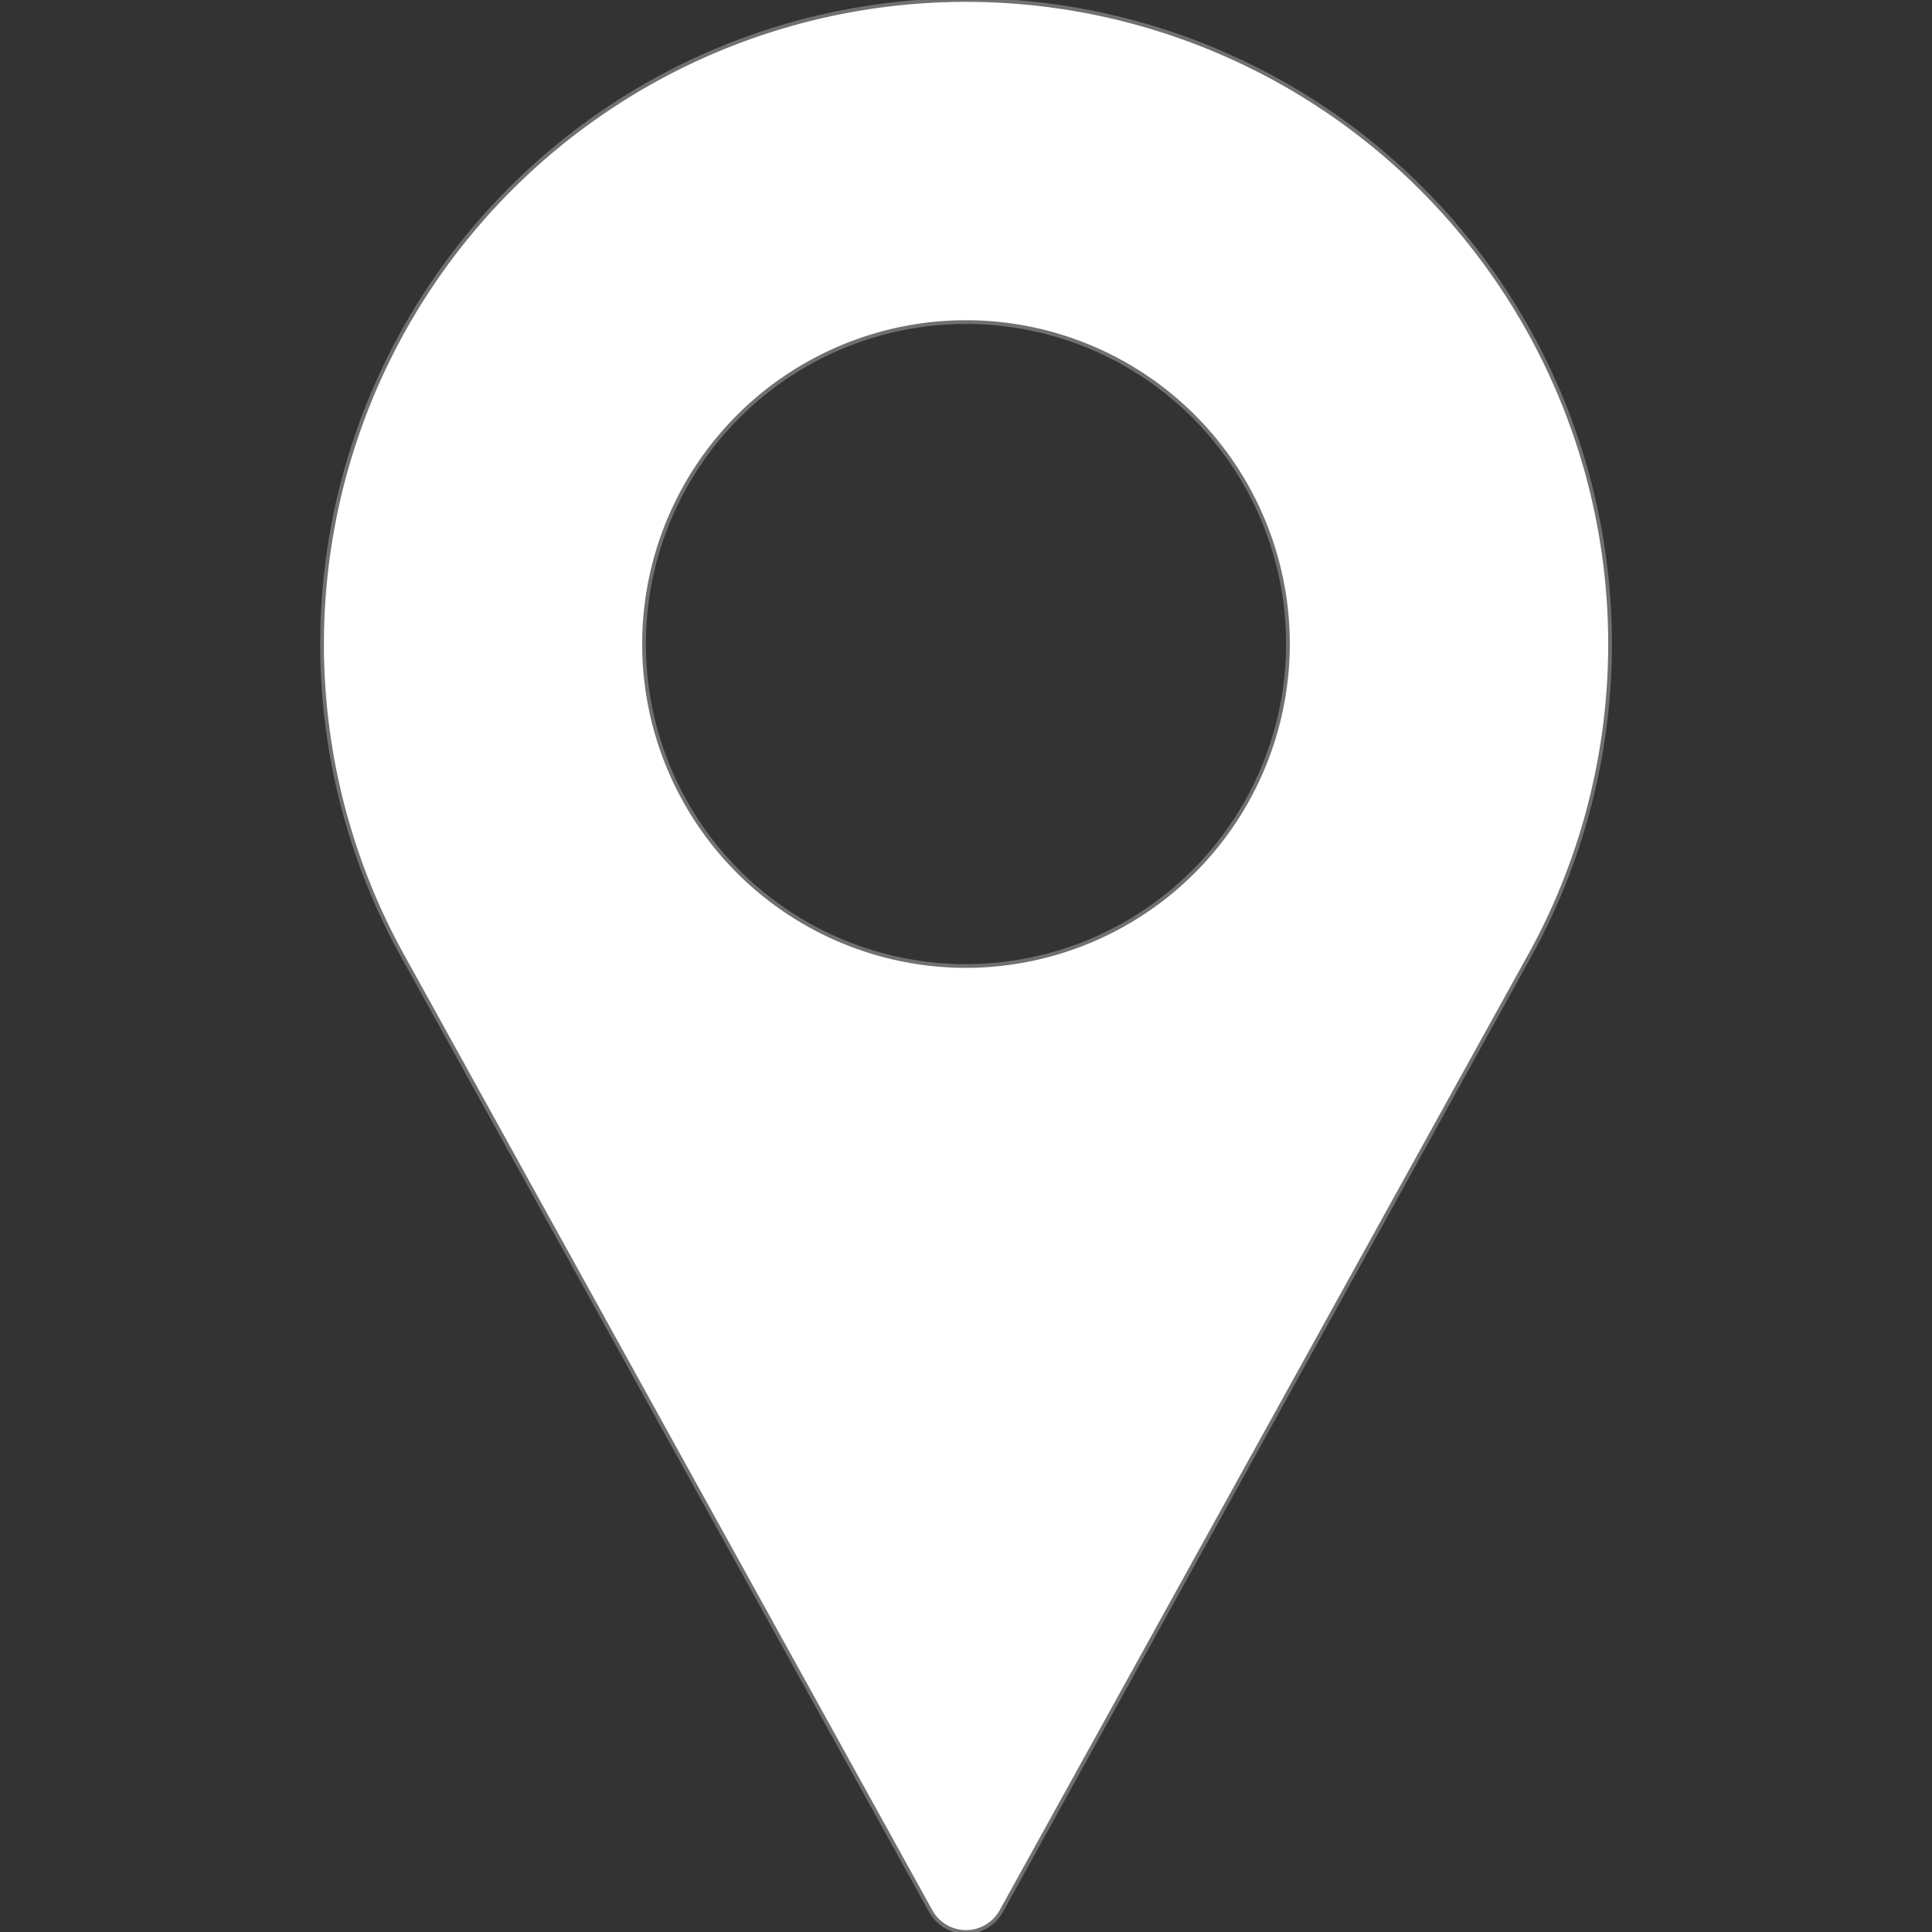 <svg id="Location_icon" data-name="Location icon" xmlns="http://www.w3.org/2000/svg" xmlns:xlink="http://www.w3.org/1999/xlink" width="14" height="14" viewBox="0 0 14 14">
  <rect x="0" y="0" width="14" height="14" fill="#333333" stroke="none"/>
  <defs>
    <clipPath id="clip-path">
      <rect id="Rectangle_743" data-name="Rectangle 743" width="14" height="14" transform="translate(275 6239)" fill="#fff" stroke="#707070" stroke-width="1"/>
    </clipPath>
  </defs>
  <g id="Location_icon-2" data-name="Location icon" transform="translate(-275 -6239)" clip-path="url(#clip-path)">
    <g id="pin" transform="translate(275 6239)">
      <g id="Group_585" data-name="Group 585">
        <path id="Path_927" data-name="Path 927" d="M7,0A4.667,4.667,0,0,0,2.894,6.884L6.745,13.85a.292.292,0,0,0,.51,0l3.853-6.968A4.667,4.667,0,0,0,7,0ZM7,7A2.333,2.333,0,1,1,9.333,4.667,2.336,2.336,0,0,1,7,7Z" fill="#fff" stroke="#707070" stroke-width="0.027"/>
      </g>
    </g>
  </g>
</svg>
